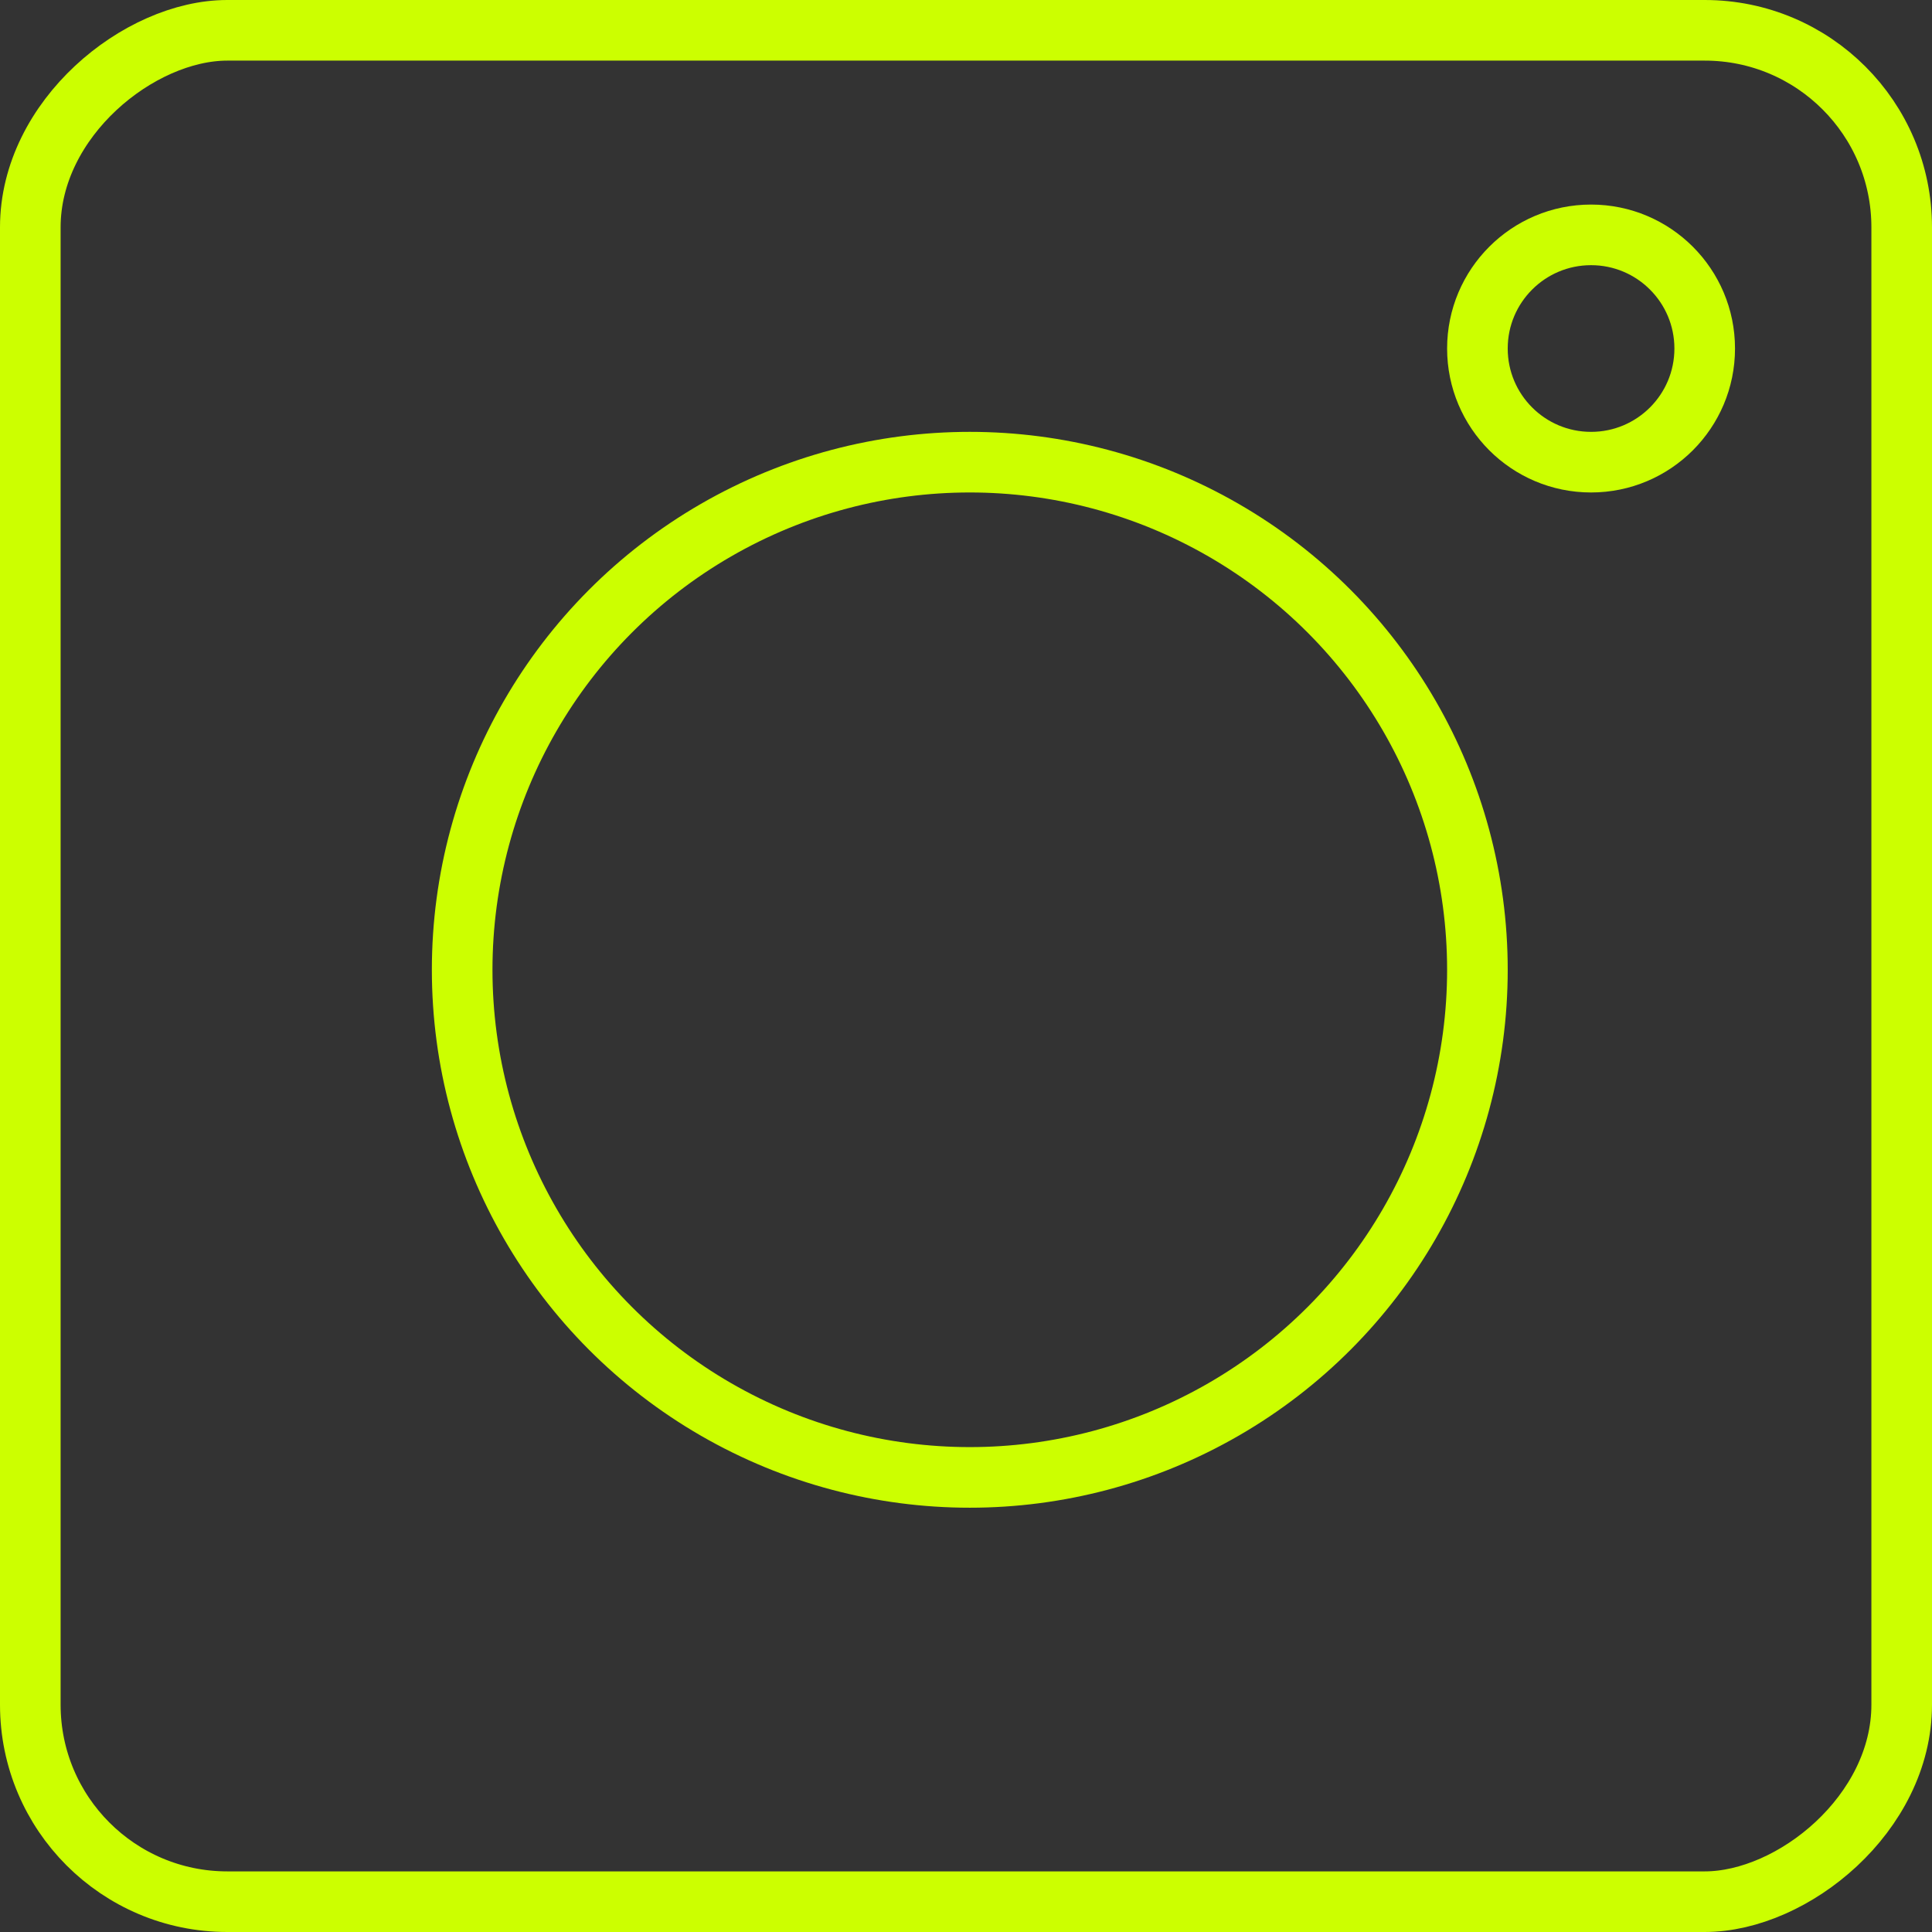 <svg width="255" height="255" viewBox="0 0 255 255" fill="none" xmlns="http://www.w3.org/2000/svg">
<rect x="0" y="0" width="255" height="255" fill="#333333" stroke="none"/>
<rect x="251" y="4" width="247" height="247" rx="26" transform="rotate(90 251 4)" stroke="#CCFF00" stroke-width="8"/>
<circle cx="128" cy="128" r="67" stroke="#CCFF00" stroke-width="8"/>
<circle cx="210" cy="46" r="15" stroke="#CCFF00" stroke-width="8"/>
</svg>
